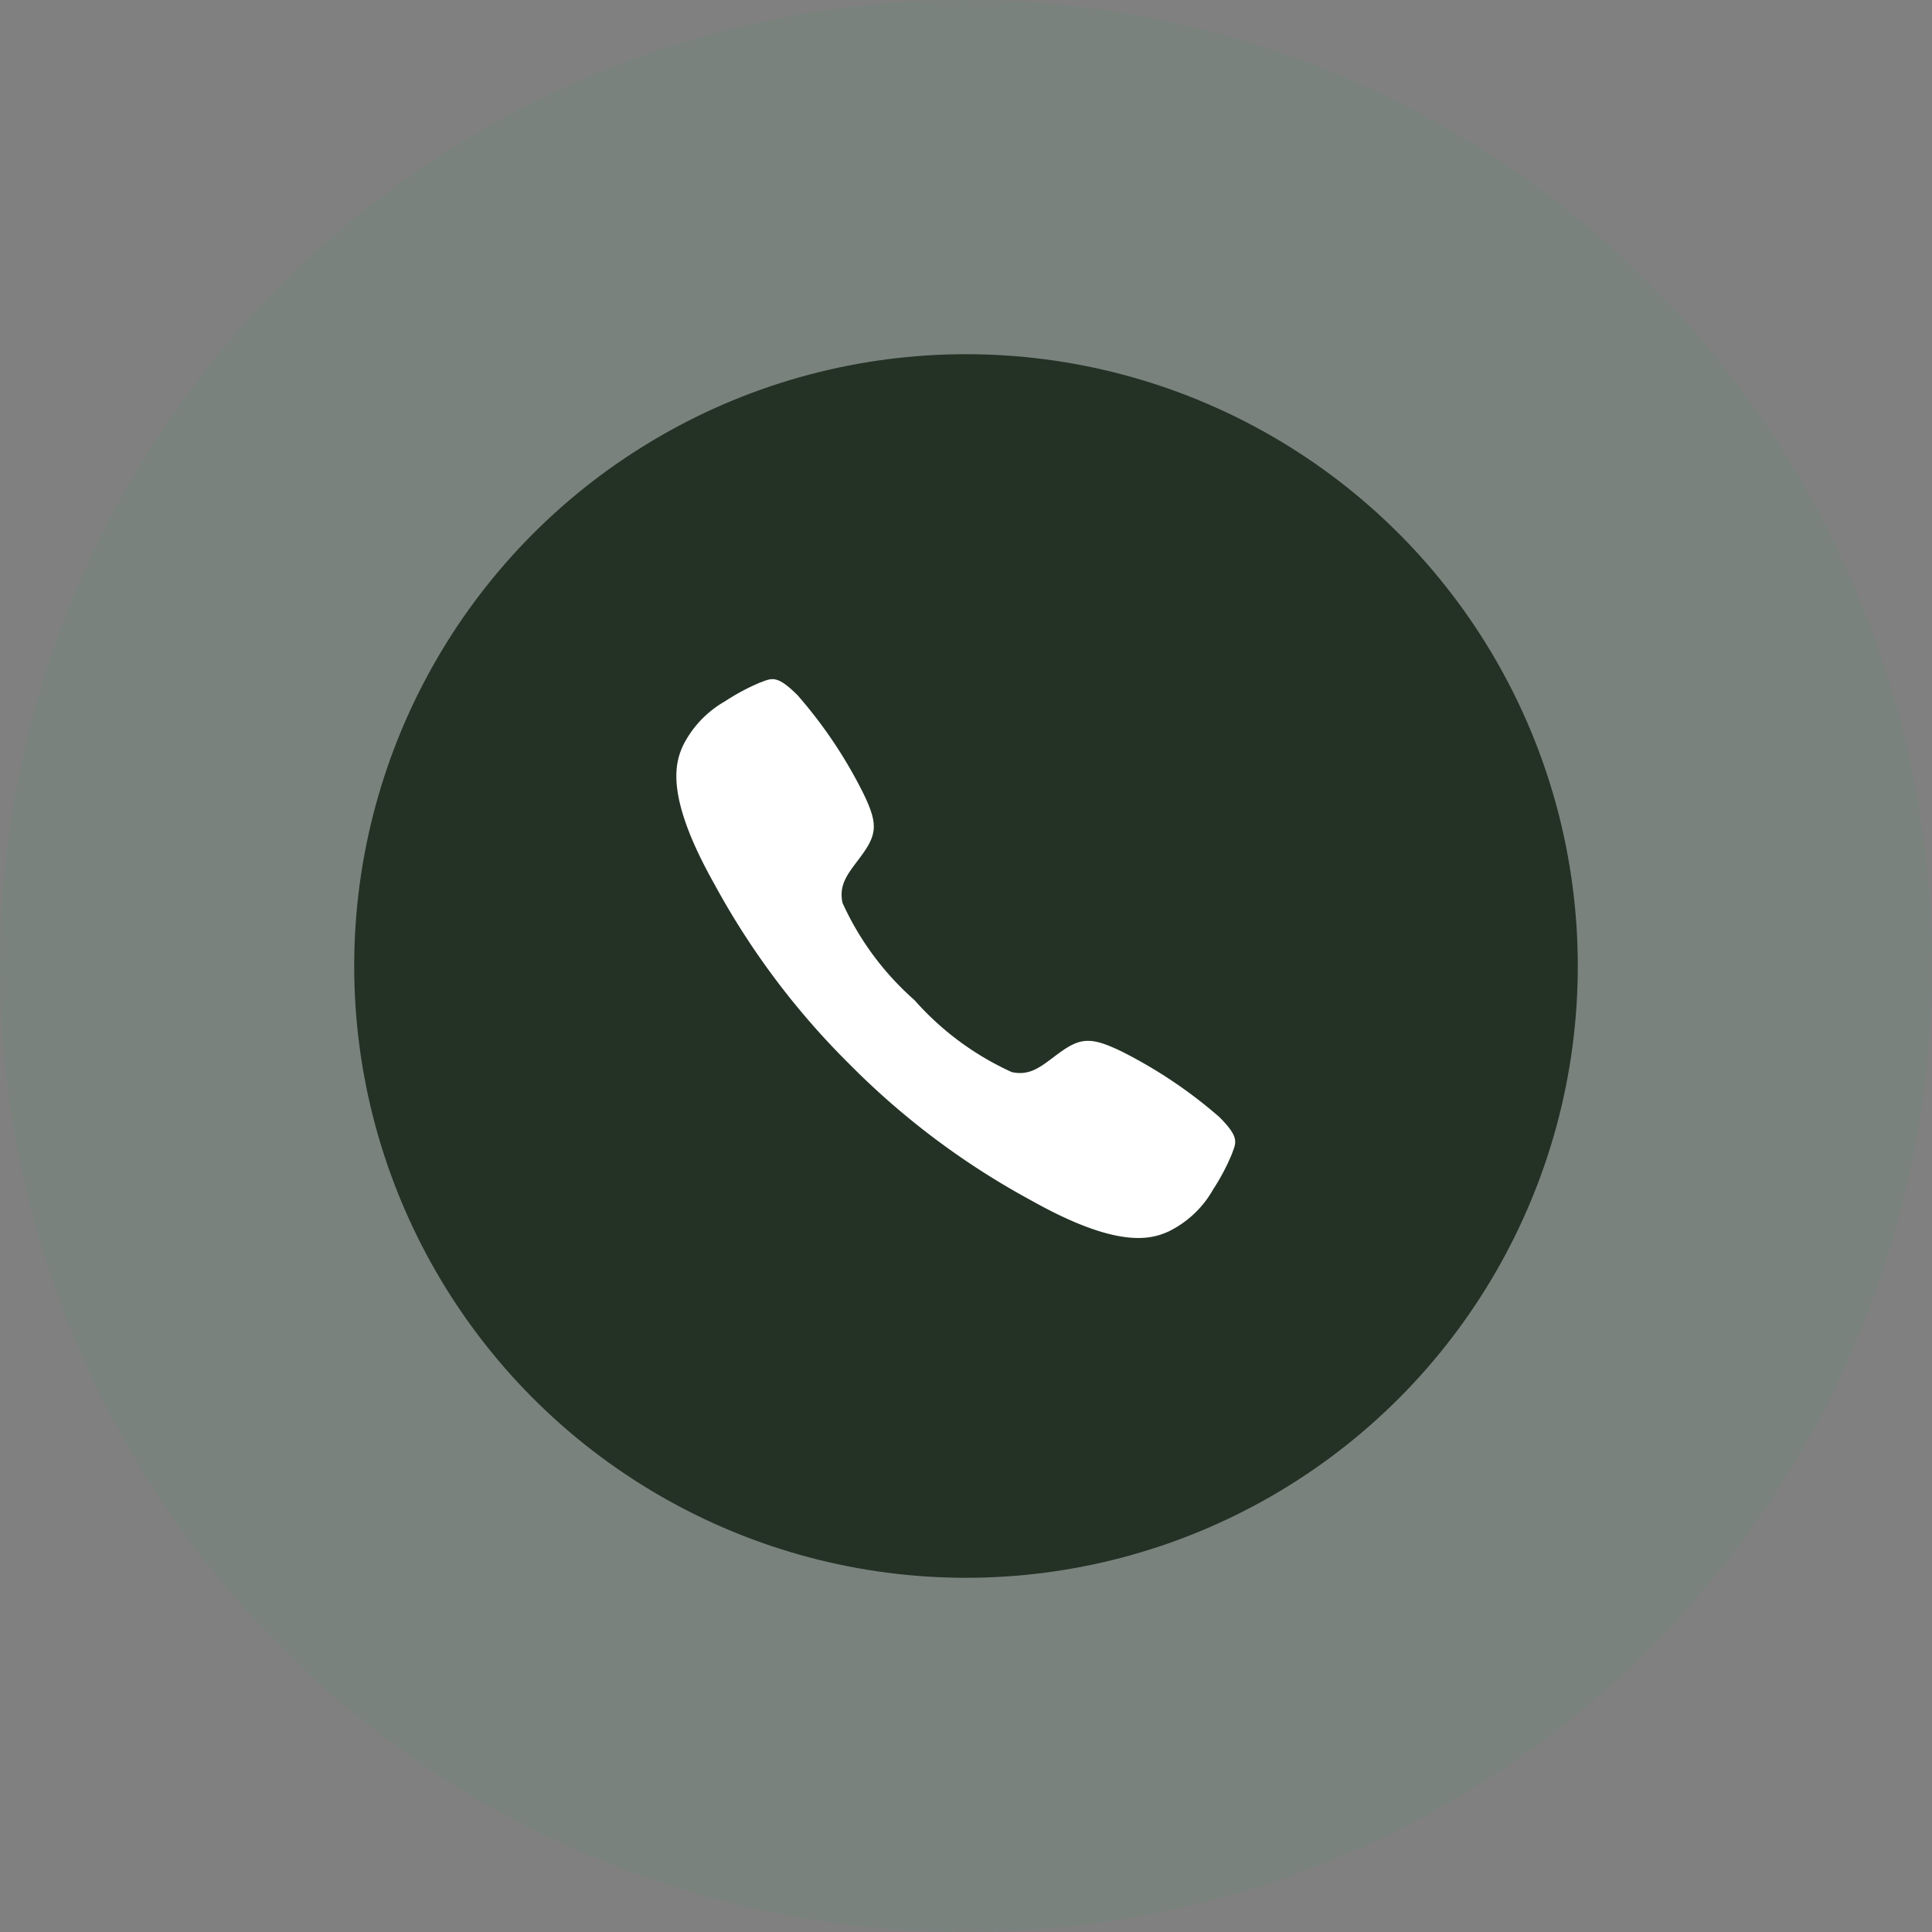 <?xml version="1.0" encoding="UTF-8"?>
<svg xmlns="http://www.w3.org/2000/svg" width="60" height="60" viewBox="0 0 60 60">
  <rect x="0" y="0" width="60" height="60" fill="#808080" stroke="none"/>
  <g id="Group_50008" data-name="Group 50008" transform="translate(-1303 -829)">
    <circle id="Ellipse_66" data-name="Ellipse 66" cx="30" cy="30" r="30" transform="translate(1303 829)" fill="#4e9671" opacity="0.1"></circle>
    <circle id="Ellipse_65" data-name="Ellipse 65" cx="19" cy="19" r="19" transform="translate(1314 840)" fill="#233225"></circle>
    <path id="Icon_ionic-ios-call" data-name="Icon ionic-ios-call" d="M21.343,18.09A14.576,14.576,0,0,0,18.3,16.053c-.913-.438-1.247-.429-1.893.036-.538.389-.885.75-1.5.614a8.974,8.974,0,0,1-3.022-2.236,8.91,8.91,0,0,1-2.236-3.022c-.131-.623.23-.967.614-1.5.465-.646.479-.98.036-1.893A14.288,14.288,0,0,0,8.255,5c-.664-.664-.813-.52-1.179-.389A6.71,6.71,0,0,0,6,5.188,3.257,3.257,0,0,0,4.7,6.556c-.258.556-.556,1.59.962,4.292a23.948,23.948,0,0,0,4.211,5.616h0l0,0,0,0h0A24.042,24.042,0,0,0,15.5,20.683c2.7,1.518,3.736,1.22,4.292.962a3.2,3.2,0,0,0,1.369-1.3,6.71,6.71,0,0,0,.574-1.08C21.863,18.9,22.012,18.754,21.343,18.09Z" transform="translate(1319.515 845.592)" fill="#fff"></path>
  </g>
</svg>
